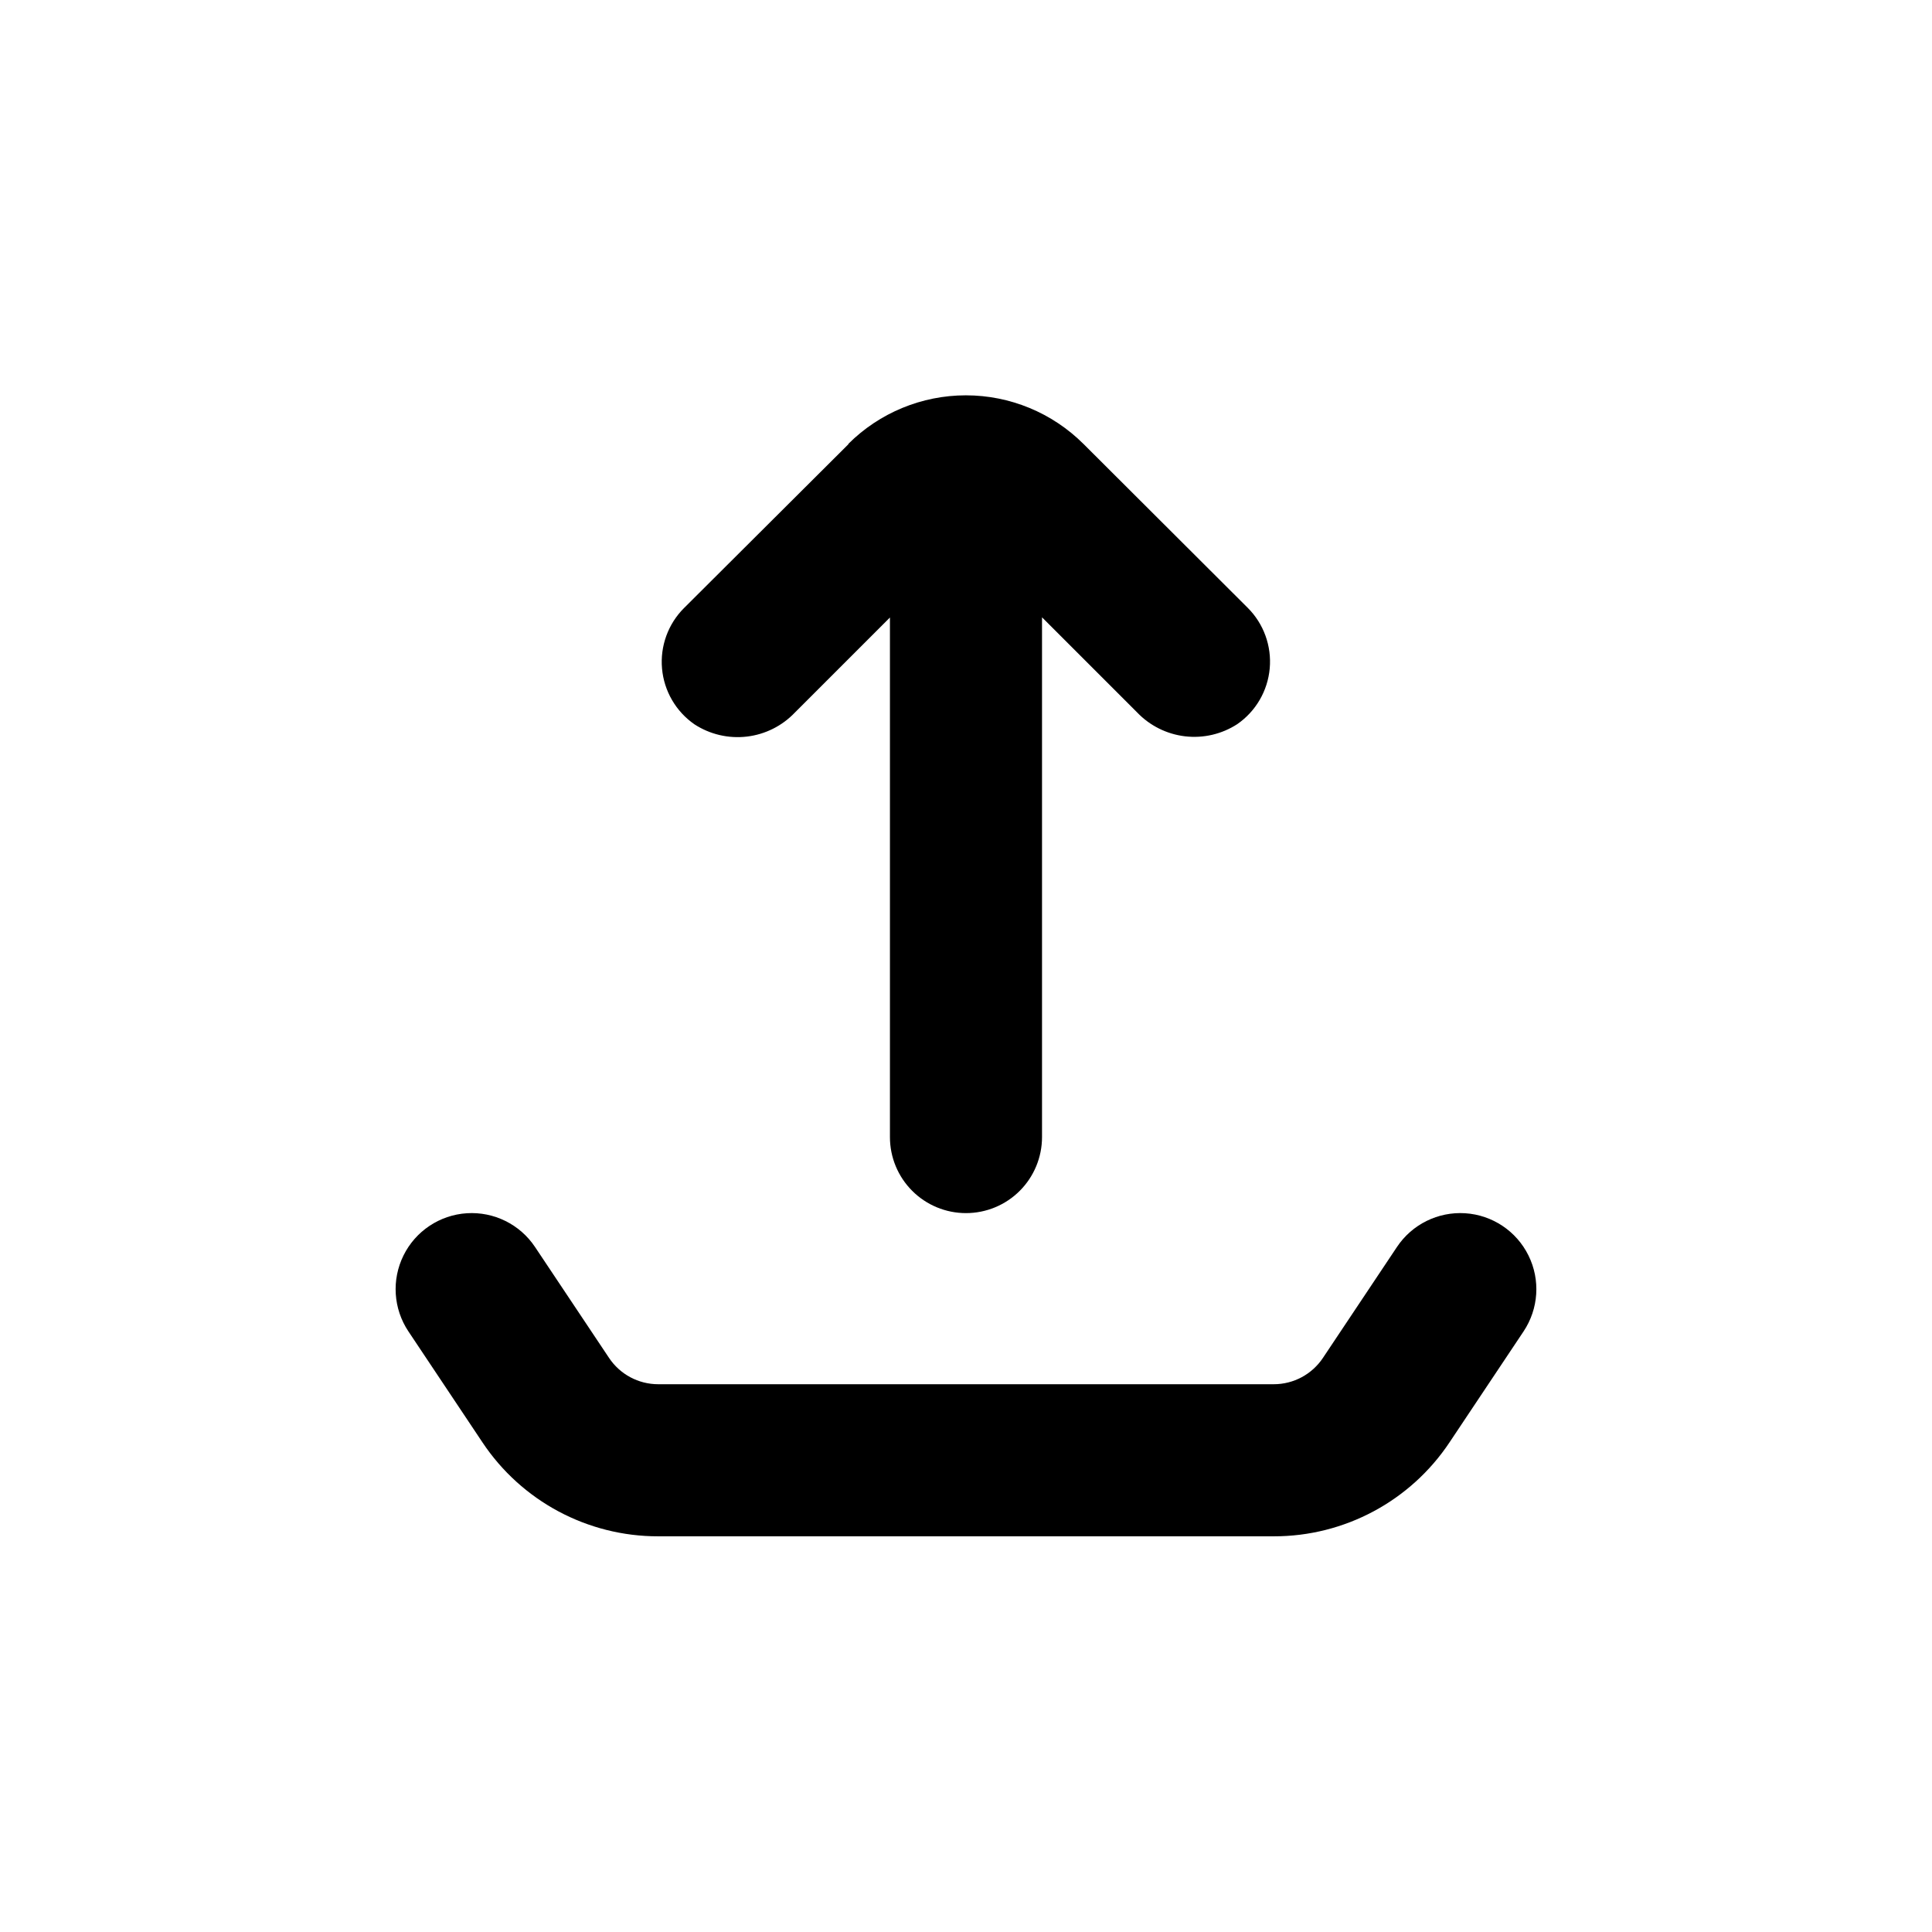 <?xml version="1.0" encoding="UTF-8"?>
<!-- Uploaded to: ICON Repo, www.iconrepo.com, Generator: ICON Repo Mixer Tools -->
<svg fill="#000000" width="800px" height="800px" version="1.1" viewBox="144 144 512 512" xmlns="http://www.w3.org/2000/svg">
 <g>
  <path d="m252.23 496.83 19.598 29.371c10.371 15.598 27.871 24.965 46.605 24.938h163.13c18.73 0.027 36.23-9.34 46.602-24.938l19.598-29.371c3.996-5.996 4.492-13.664 1.297-20.121-3.191-6.461-9.586-10.723-16.777-11.188-7.188-0.461-14.078 2.945-18.074 8.938l-19.598 29.371c-2.902 4.375-7.801 7.004-13.047 7.004h-163.13c-5.25 0-10.148-2.629-13.051-7.004l-19.598-29.371c-3.996-5.992-10.887-9.398-18.074-8.938-7.188 0.465-13.586 4.727-16.777 11.188-3.191 6.457-2.699 14.125 1.297 20.121z"/>
  <path d="m368.86 261.7-43.578 43.43c-4.234 4.223-6.371 10.109-5.836 16.062 0.535 5.957 3.688 11.367 8.605 14.77 4.102 2.664 9.008 3.812 13.863 3.242 4.859-0.57 9.363-2.824 12.738-6.367l25.191-25.191v137.69c0 5.348 2.121 10.473 5.902 14.25 3.777 3.781 8.902 5.902 14.25 5.902 5.344 0 10.469-2.121 14.25-5.902 3.777-3.777 5.902-8.902 5.902-14.25v-137.74l25.191 25.191-0.004-0.004c3.371 3.531 7.867 5.777 12.715 6.348 4.848 0.57 9.742-0.57 13.836-3.223 4.918-3.402 8.07-8.812 8.605-14.77 0.535-5.953-1.602-11.84-5.832-16.062l-43.527-43.43h-0.004c-8.273-8.25-19.477-12.879-31.16-12.879-11.68 0-22.887 4.629-31.16 12.879z"/>
 </g>
</svg>